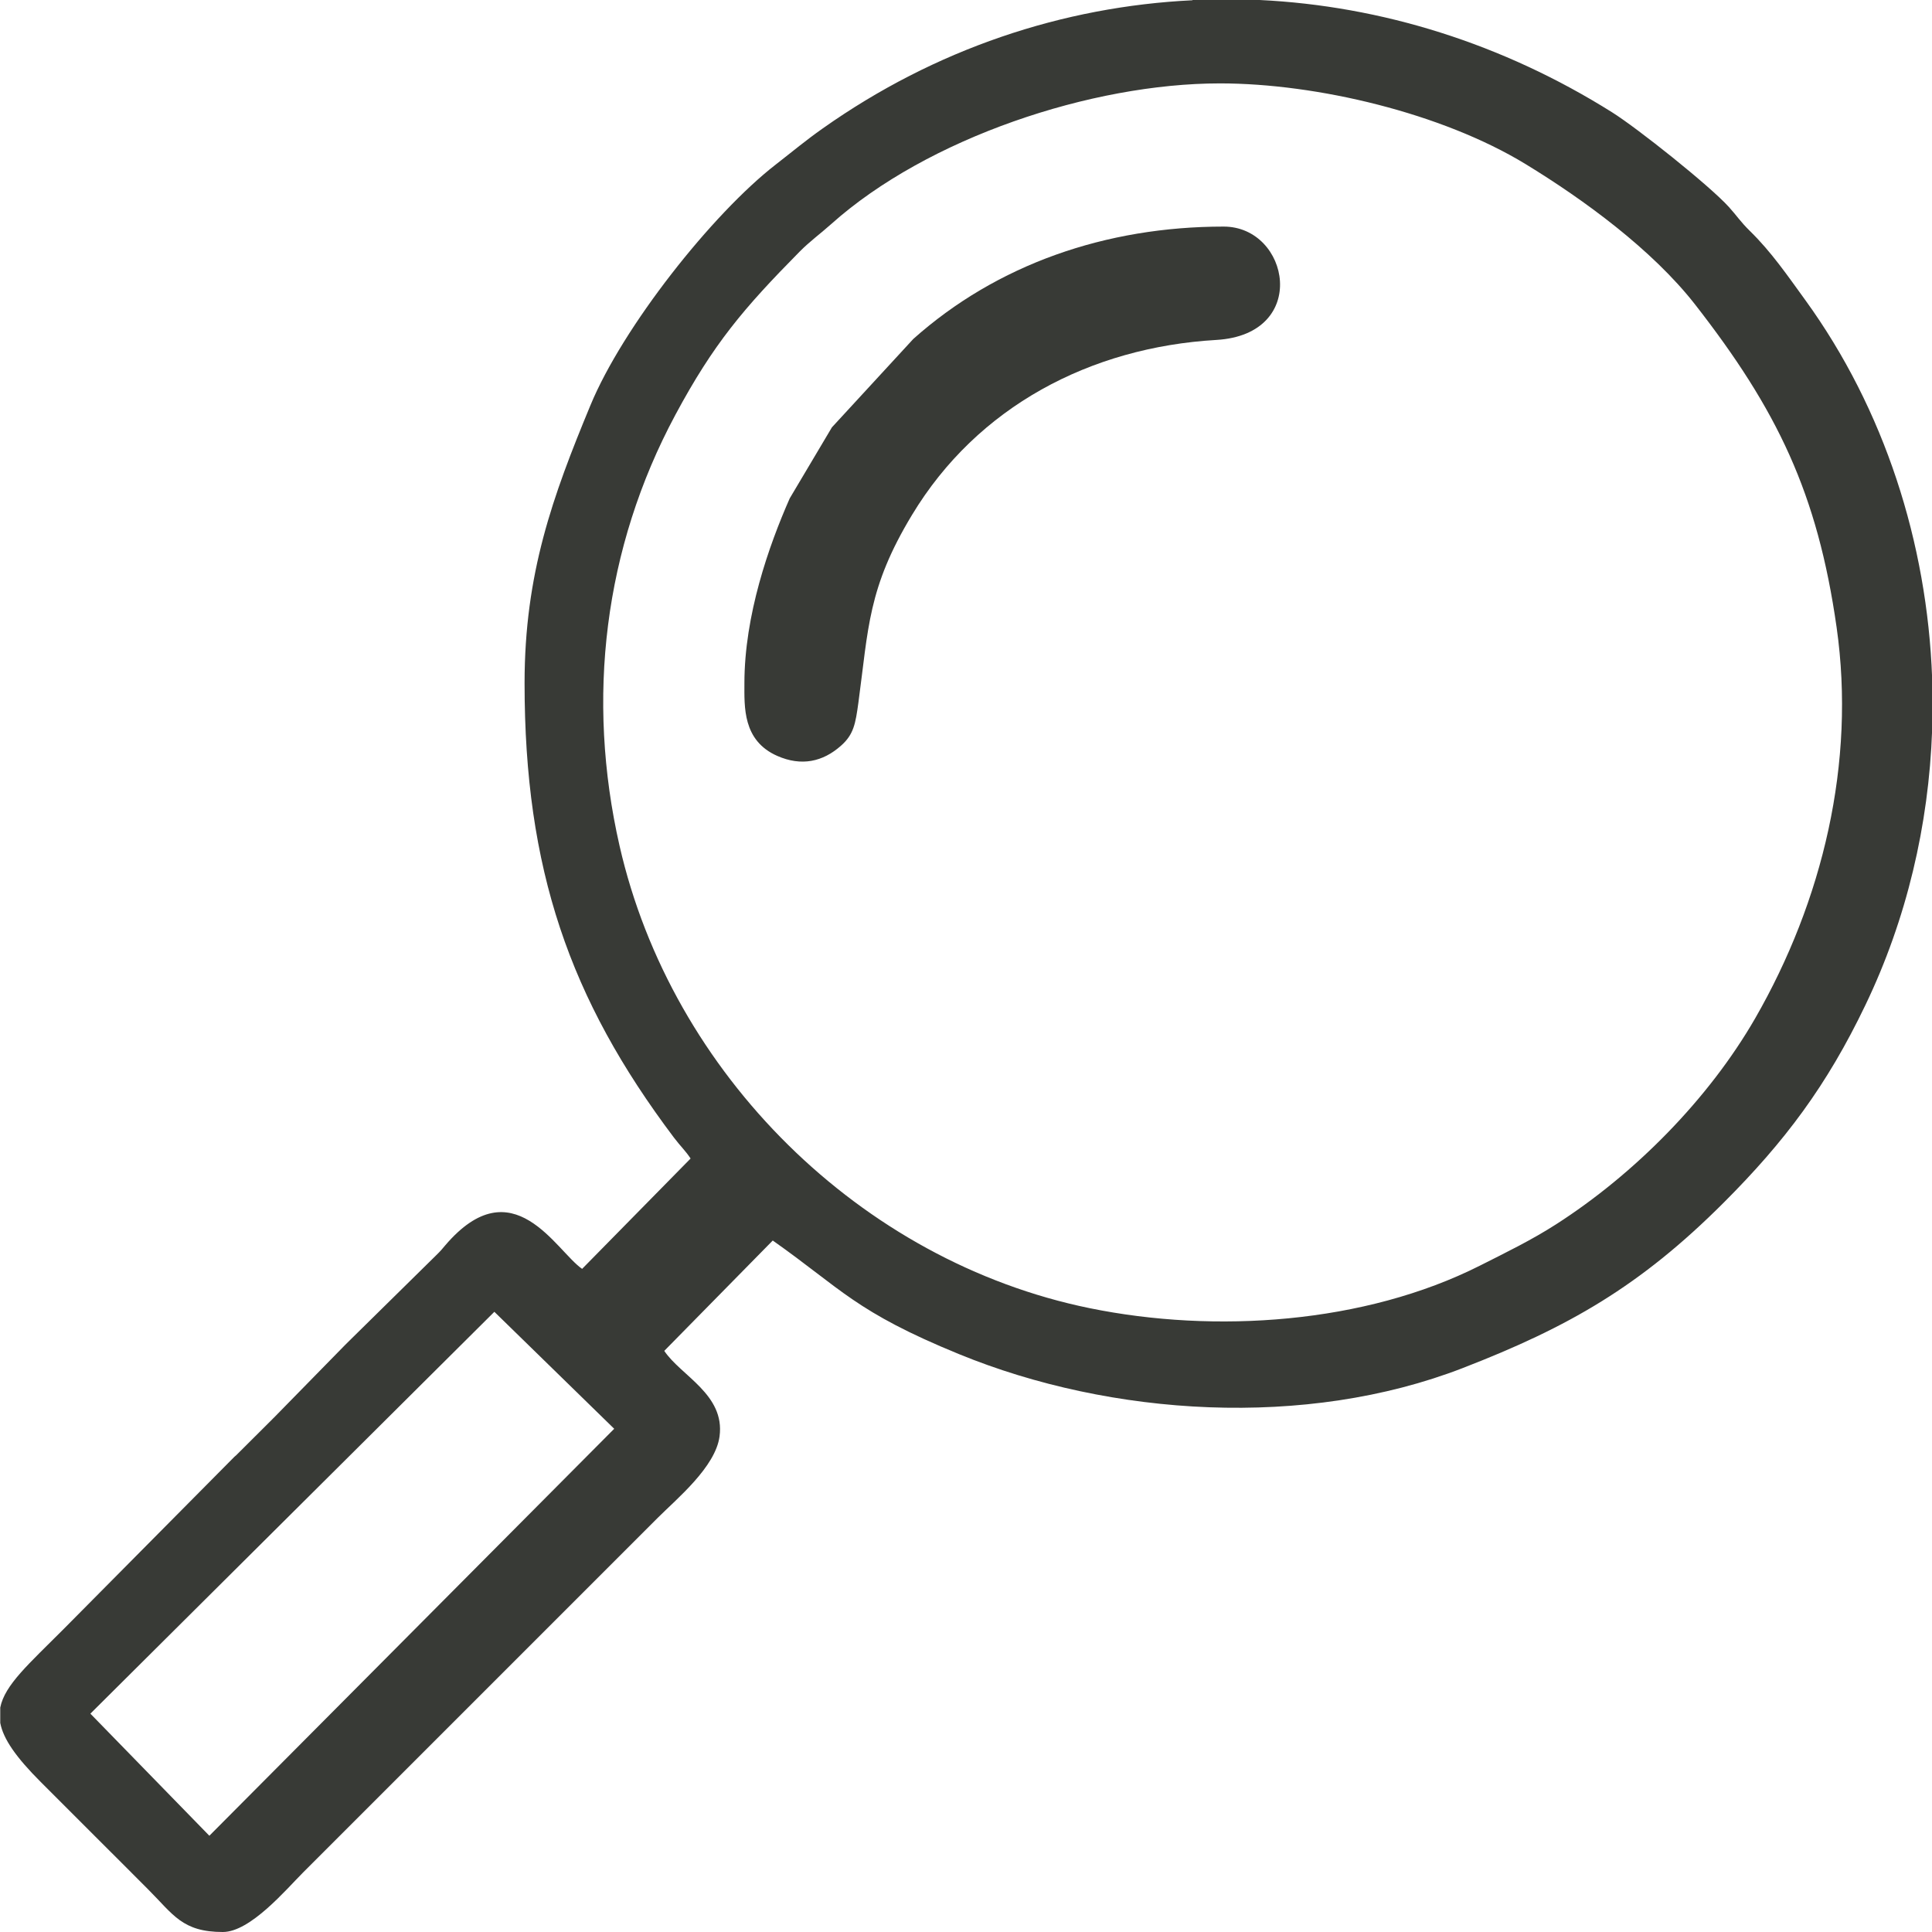 <?xml version="1.0" encoding="UTF-8"?>
<!DOCTYPE svg PUBLIC "-//W3C//DTD SVG 1.1//EN" "http://www.w3.org/Graphics/SVG/1.1/DTD/svg11.dtd">
<!-- Creator: CorelDRAW 2021 (64-Bit) -->
<svg xmlns="http://www.w3.org/2000/svg" xml:space="preserve" width="14.902mm" height="14.902mm" version="1.1" style="shape-rendering:geometricPrecision; text-rendering:geometricPrecision; image-rendering:optimizeQuality; fill-rule:evenodd; clip-rule:evenodd"
viewBox="0 0 154.76 154.76"
 xmlns:xlink="http://www.w3.org/1999/xlink"
 xmlns:xodm="http://www.corel.com/coreldraw/odm/2003">
 <defs>
  <style type="text/css">
   <![CDATA[
    .fil0 {fill:#383A36}
   ]]>
  </style>
 </defs>
 <g id="Layer_x0020_1">
  <path class="fil0" d="M95.52 0l5.38 0c9.76,0.47 19.47,3.49 28.24,9 2.02,1.27 7.78,5.85 9.35,7.58 0.65,0.72 0.91,1.16 1.69,1.93 1.71,1.67 2.98,3.53 4.44,5.54 6.33,8.74 9.75,19.43 10.15,30.24l0 4.21c-0.27,7.59 -2.04,15.13 -5.34,22 -3.1,6.47 -6.46,10.94 -11.36,15.84 -6.69,6.69 -12.41,9.96 -20.91,13.25 -12.55,4.86 -28.14,3.88 -40.34,-1.12 -8.31,-3.4 -9.4,-5.21 -14.92,-9.1l-8.69 8.84c1.34,2 4.87,3.49 4.43,6.84 -0.32,2.46 -3.44,5.02 -4.96,6.54l-28.41 28.41c-1.33,1.33 -4.21,4.76 -6.42,4.76 -3.25,0 -3.97,-1.4 -5.97,-3.4 -1.48,-1.49 -2.75,-2.75 -4.23,-4.23 -1.53,-1.53 -2.85,-2.85 -4.38,-4.38 -2,-2 -3.01,-3.46 -3.25,-4.74l0 -1.23c0.36,-1.82 2.3,-3.5 5.06,-6.27l13.69 -13.81c0.05,-0.04 0.11,-0.1 0.16,-0.14l2.88 -2.87c0.04,-0.04 0.1,-0.11 0.15,-0.15l5.68 -5.8c0.04,-0.04 0.11,-0.11 0.15,-0.15l7.16 -7.05c0.33,-0.32 0.5,-0.52 0.72,-0.79 5.42,-6.33 8.87,0.46 10.96,1.89l8.69 -8.84c-0.44,-0.66 -0.77,-0.93 -1.34,-1.68 -8.37,-11.11 -11.96,-21.52 -11.96,-36.4 0,-8.78 2.25,-14.95 5.27,-22.24 2.59,-6.28 9.76,-15.35 14.85,-19.3 1.39,-1.08 2.37,-1.91 3.76,-2.89 9.01,-6.37 19.25,-9.77 29.63,-10.27zm-78.75 147.05l-9.53 -9.78 32.36 -32.19 9.6 9.37 -32.43 32.6zm80.95 -140.37c7.78,0 17.79,2.39 24.46,6.45 4.71,2.87 10.16,6.87 13.57,11.22 6.62,8.48 9.84,15.16 11.37,25.91 1.54,10.83 -1.11,21.9 -6.53,31.32 -3.73,6.47 -9.66,12.46 -15.94,16.49 -1.96,1.26 -4.02,2.26 -6.1,3.31 -9.24,4.66 -21.23,5.46 -31.26,3.41 -18.38,-3.76 -33.5,-18.79 -37.66,-37.03 -2.69,-11.8 -1.26,-23.85 4.47,-34.53 3.06,-5.7 5.46,-8.52 9.95,-13.07 0.81,-0.82 1.68,-1.45 2.53,-2.21 7.7,-6.89 20.85,-11.27 31.14,-11.27z"/>
  <path class="fil0" d="M59.63 54.71c0,1.89 -0.16,4.61 2.63,5.84 1.93,0.85 3.65,0.48 5.11,-0.82 1.02,-0.9 1.16,-1.77 1.39,-3.44 0.81,-5.97 0.75,-9.18 4.3,-15.05 5.24,-8.68 14.29,-13.42 24.37,-14.01 7.52,-0.44 5.88,-9.08 0.59,-9.08 -9.45,0 -18.16,3.03 -24.86,9l-6.52 7.08 -3.38 5.69c-1.68,3.81 -3.63,9.37 -3.63,14.81z"/>
 </g>
</svg>
